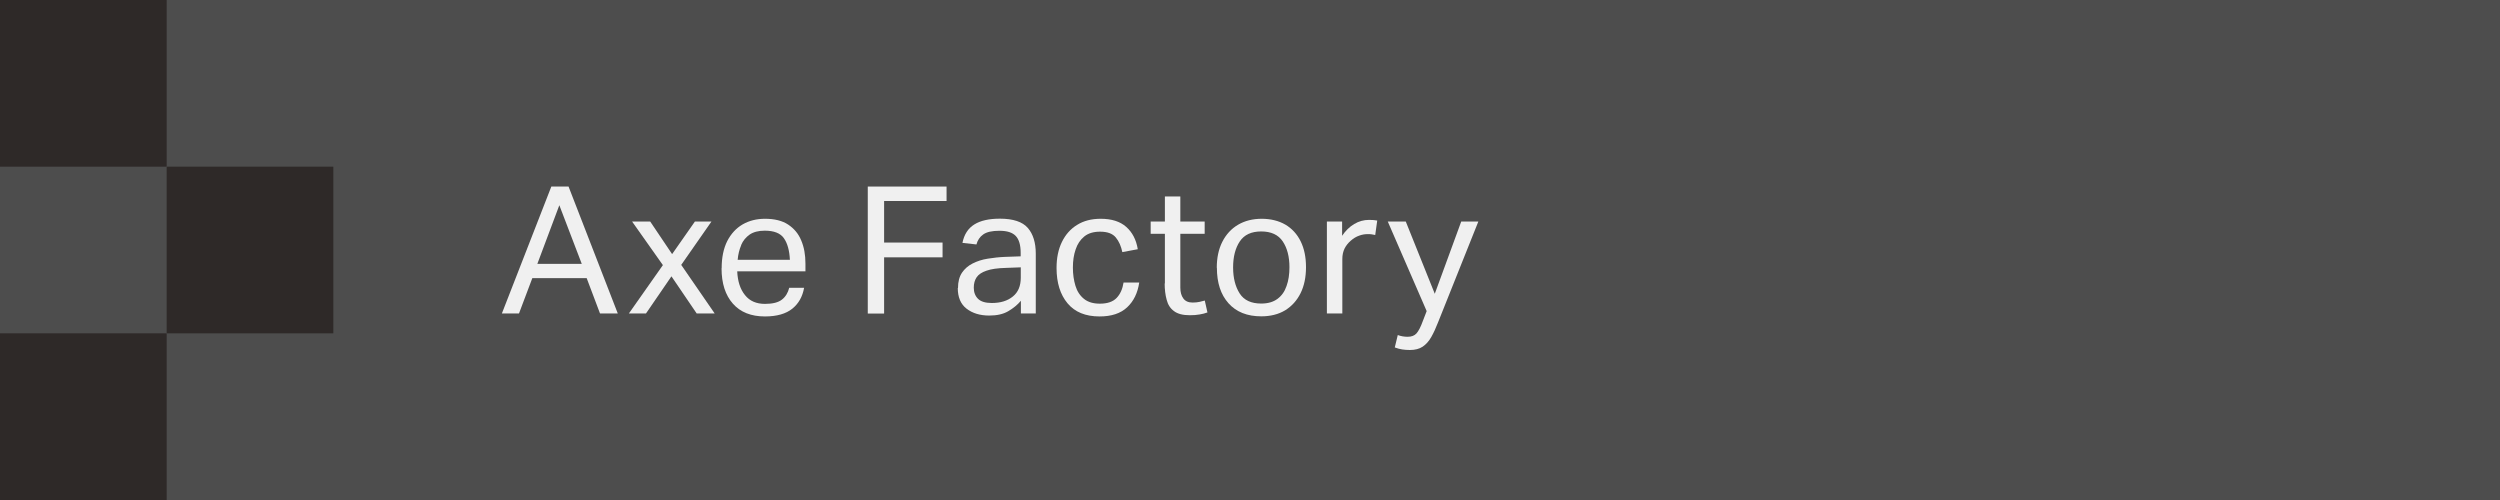 <?xml version="1.0" encoding="utf-8"?>
<svg xmlns="http://www.w3.org/2000/svg" fill="none" height="100%" overflow="visible" preserveAspectRatio="none" style="display: block;" viewBox="0 0 225 45" width="100%">
<g id="Group">
<path d="M225 0H0V45H225V0Z" fill="#4D4D4D" id="Vector"/>
<g id="Group_2">
<path d="M52.81 25.03H47.91L46.71 28.21H45.17L49.62 16.79H51.17L55.6 28.21H54L52.8 25.03H52.81ZM50.34 18.47L48.36 23.75H52.36L50.34 18.47Z" fill="#F0F0F0" id="Vector_2"/>
<path d="M60.49 22.87L62.54 19.94H64.03L61.31 23.84L64.32 28.21H62.7L60.43 24.87L58.14 28.21H56.6L59.66 23.86L56.89 19.94H58.52L60.49 22.87Z" fill="#F0F0F0" id="Vector_3"/>
<path d="M64.95 24.13C64.95 23.17 65.12 22.36 65.45 21.7C65.79 21.04 66.25 20.54 66.83 20.2C67.42 19.86 68.09 19.69 68.85 19.69C69.7 19.69 70.4 19.86 70.93 20.21C71.46 20.56 71.86 21.03 72.11 21.64C72.37 22.25 72.49 22.94 72.49 23.72V24.42H66.35C66.39 25.32 66.62 26.03 67.05 26.56C67.47 27.09 68.07 27.35 68.85 27.35C69.54 27.35 70.05 27.22 70.38 26.96C70.71 26.7 70.92 26.34 71.03 25.9H72.37C72.23 26.69 71.88 27.32 71.31 27.78C70.74 28.24 69.92 28.48 68.85 28.48C67.6 28.48 66.64 28.1 65.96 27.33C65.28 26.56 64.94 25.5 64.94 24.15L64.95 24.13ZM66.71 22.06C66.54 22.46 66.43 22.9 66.39 23.38H71.09C71.05 22.54 70.87 21.89 70.55 21.44C70.24 20.99 69.66 20.76 68.83 20.76C68.26 20.76 67.81 20.88 67.47 21.11C67.13 21.35 66.87 21.66 66.7 22.06H66.71Z" fill="#F0F0F0" id="Vector_4"/>
<path d="M78.1 16.79H85.19V18.09H79.57V21.83H84.83V23.16H79.57V28.22H78.1V16.8V16.79Z" fill="#F0F0F0" id="Vector_5"/>
<path d="M86.22 25.92C86.22 25.36 86.34 24.9 86.58 24.54C86.82 24.19 87.14 23.91 87.54 23.71C87.94 23.51 88.39 23.36 88.9 23.28C89.41 23.2 89.92 23.14 90.44 23.12L91.86 23.07V22.75C91.86 22.05 91.71 21.54 91.41 21.23C91.11 20.92 90.63 20.77 89.95 20.77C89.27 20.77 88.8 20.88 88.49 21.1C88.18 21.32 87.98 21.62 87.88 22L86.62 21.86C86.77 21.1 87.13 20.55 87.69 20.2C88.25 19.85 89.02 19.68 89.99 19.68C91.18 19.68 92.02 19.96 92.5 20.51C92.98 21.06 93.22 21.84 93.22 22.83V28.21H91.88V27.07C91.58 27.43 91.2 27.74 90.74 28.01C90.28 28.28 89.71 28.4 89.03 28.4C88.2 28.4 87.52 28.19 86.99 27.78C86.46 27.37 86.2 26.75 86.2 25.92H86.22ZM87.64 25.89C87.64 26.31 87.77 26.64 88.02 26.89C88.27 27.14 88.68 27.27 89.26 27.27C90.04 27.27 90.67 27.08 91.15 26.69C91.63 26.31 91.87 25.74 91.87 24.99V24.06L90.54 24.11C89.79 24.13 89.21 24.21 88.79 24.36C88.37 24.5 88.07 24.7 87.9 24.95C87.73 25.2 87.64 25.51 87.64 25.89Z" fill="#F0F0F0" id="Vector_6"/>
<path d="M95.09 24.1C95.09 23.22 95.25 22.44 95.57 21.78C95.89 21.12 96.35 20.6 96.94 20.24C97.53 19.87 98.24 19.69 99.06 19.69C100.04 19.69 100.81 19.93 101.36 20.42C101.91 20.91 102.26 21.57 102.4 22.43L101.01 22.69C100.9 22.16 100.71 21.72 100.42 21.37C100.13 21.02 99.66 20.85 99.01 20.85C98.42 20.85 97.95 20.99 97.59 21.28C97.23 21.57 96.97 21.96 96.81 22.44C96.64 22.93 96.56 23.47 96.56 24.08C96.56 24.69 96.64 25.22 96.79 25.72C96.94 26.22 97.2 26.61 97.56 26.9C97.92 27.19 98.39 27.33 98.99 27.33C99.66 27.33 100.16 27.16 100.49 26.82C100.82 26.48 101.03 26.01 101.12 25.43H102.53C102.39 26.37 102.03 27.11 101.44 27.66C100.85 28.21 100.03 28.48 98.96 28.48C97.7 28.48 96.74 28.09 96.08 27.3C95.42 26.51 95.09 25.45 95.09 24.12V24.1Z" fill="#F0F0F0" id="Vector_7"/>
<path d="M104.84 25.52V21.04H103.56V19.94H104.84V17.68H106.23V19.94H108.42V21.04H106.23V25.89C106.23 26.29 106.32 26.62 106.5 26.86C106.68 27.11 106.96 27.23 107.33 27.23C107.56 27.23 107.77 27.21 107.95 27.17C108.13 27.13 108.29 27.09 108.43 27.05L108.67 28.12C108.46 28.2 108.22 28.26 107.97 28.3C107.72 28.35 107.42 28.37 107.08 28.37C106.46 28.37 105.99 28.25 105.66 28C105.33 27.76 105.11 27.42 105 26.98C104.88 26.55 104.82 26.05 104.82 25.5L104.84 25.52Z" fill="#F0F0F0" id="Vector_8"/>
<path d="M109.51 24.1C109.51 23.19 109.68 22.41 110.01 21.76C110.34 21.11 110.81 20.59 111.42 20.23C112.03 19.87 112.74 19.69 113.55 19.69C114.36 19.69 115.09 19.87 115.69 20.22C116.28 20.57 116.74 21.07 117.06 21.72C117.38 22.37 117.54 23.14 117.54 24.04C117.54 24.94 117.38 25.73 117.05 26.39C116.72 27.05 116.26 27.56 115.66 27.93C115.06 28.29 114.34 28.47 113.51 28.47C112.25 28.47 111.27 28.08 110.57 27.3C109.87 26.52 109.52 25.46 109.52 24.1H109.51ZM110.98 24.07C110.98 25.02 111.18 25.8 111.57 26.41C111.96 27.02 112.61 27.32 113.51 27.32C114.11 27.32 114.59 27.18 114.97 26.9C115.35 26.62 115.62 26.24 115.79 25.74C115.97 25.24 116.05 24.68 116.05 24.05C116.05 23.1 115.85 22.33 115.45 21.73C115.05 21.13 114.4 20.83 113.51 20.83C112.62 20.83 111.98 21.13 111.58 21.73C111.18 22.33 110.98 23.11 110.98 24.06V24.07Z" fill="#F0F0F0" id="Vector_9"/>
<path d="M119.41 19.94H120.79V21.22C121.1 20.76 121.46 20.41 121.88 20.16C122.3 19.91 122.74 19.79 123.21 19.79C123.52 19.79 123.76 19.81 123.95 19.85L123.77 21.15C123.66 21.13 123.56 21.11 123.45 21.09C123.34 21.07 123.23 21.07 123.1 21.07C122.84 21.07 122.59 21.11 122.32 21.21C122.06 21.3 121.81 21.45 121.56 21.67C121.33 21.87 121.14 22.11 121.01 22.37C120.88 22.64 120.81 22.95 120.81 23.3V28.21H119.42V19.94H119.41Z" fill="#F0F0F0" id="Vector_10"/>
<path d="M125.79 30.15C126.08 30.26 126.38 30.31 126.69 30.31C127.03 30.31 127.3 30.21 127.48 30.01C127.66 29.81 127.86 29.44 128.06 28.88L128.4 28L124.9 19.94H126.52L129.13 26.44L131.51 19.94H133.05L129.43 29C129.23 29.52 129.02 29.97 128.81 30.34C128.6 30.71 128.34 31 128.04 31.2C127.74 31.4 127.36 31.5 126.89 31.5C126.63 31.5 126.4 31.48 126.2 31.45C126 31.42 125.77 31.36 125.53 31.27L125.8 30.15H125.79Z" fill="#F0F0F0" id="Vector_11"/>
</g>
<g id="Group_3">
<path d="M15 0H0V15H15V0Z" fill="#2E2928" id="Vector_12"/>
<path d="M15 30H0V45H15V30Z" fill="#2E2928" id="Vector_13"/>
<path d="M30 15H15V30H30V15Z" fill="#2E2928" id="Vector_14"/>
</g>
</g>
</svg>